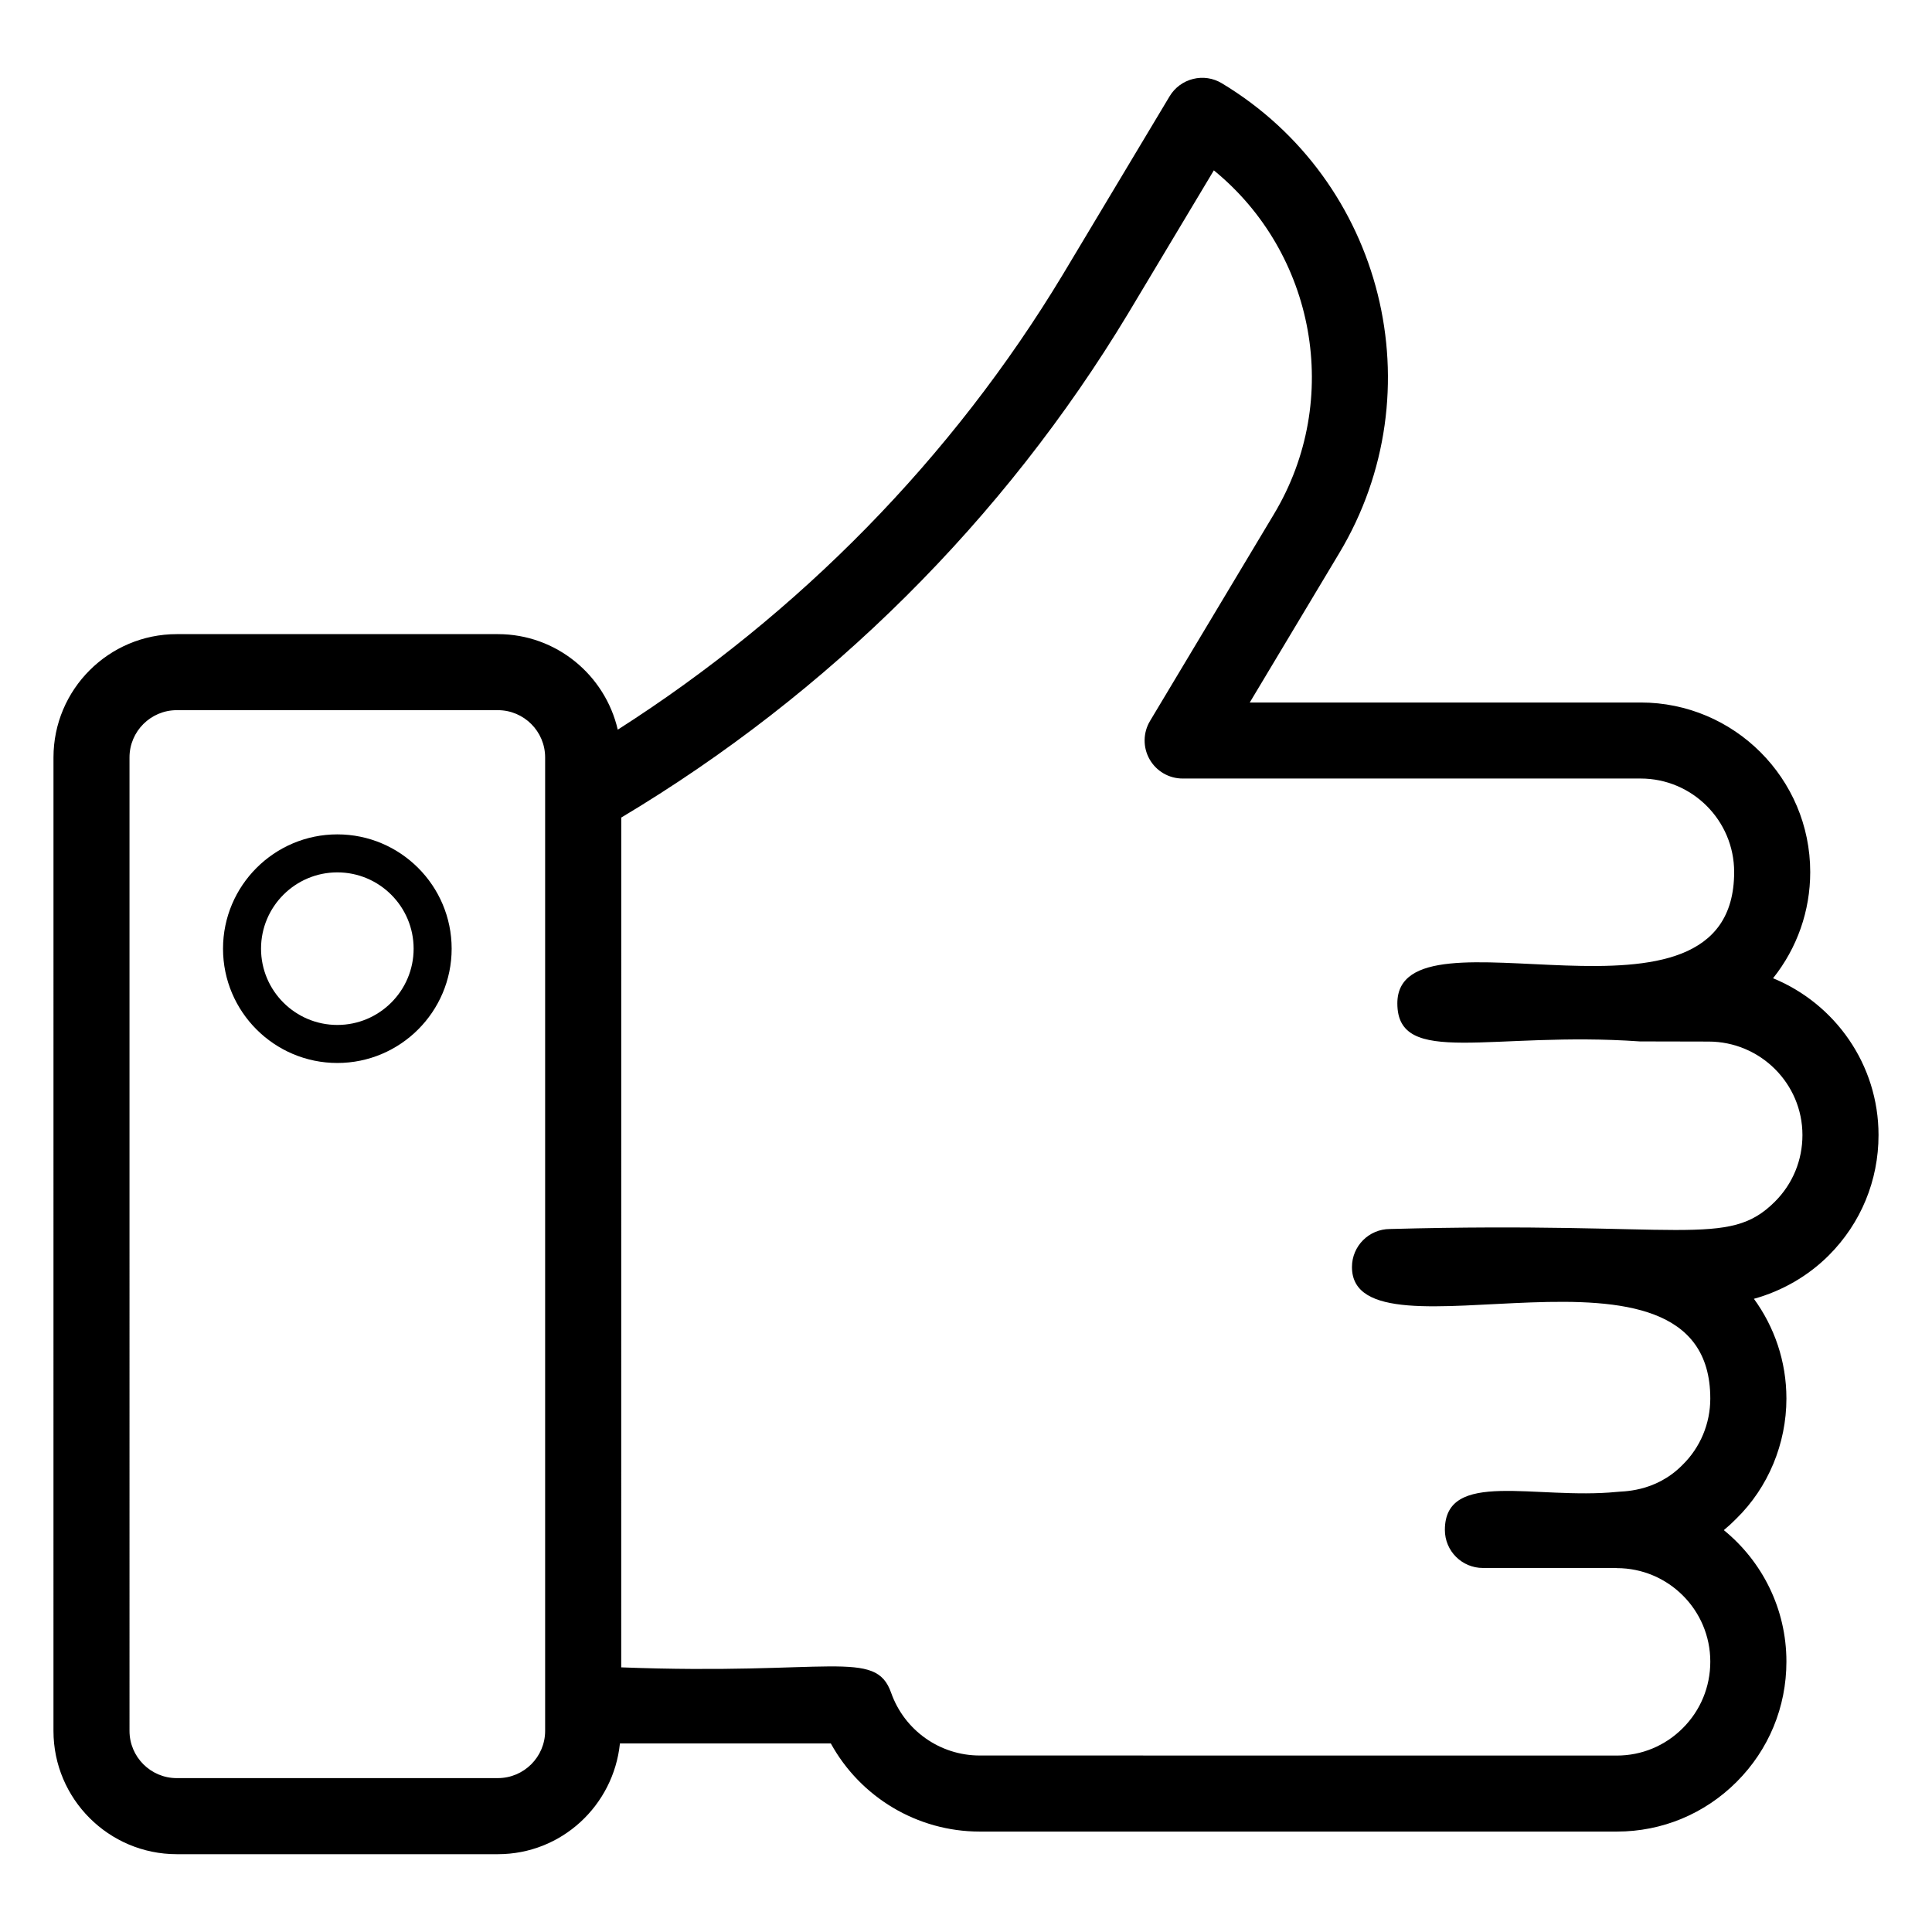 <?xml version="1.0" encoding="UTF-8"?>
<!-- Uploaded to: ICON Repo, www.svgrepo.com, Generator: ICON Repo Mixer Tools -->
<svg fill="#000000" width="800px" height="800px" version="1.1" viewBox="144 144 512 512" xmlns="http://www.w3.org/2000/svg">
 <g>
  <path d="m233.4 425.7c16.703 0 30.293-13.59 30.293-30.285 0-16.707-13.59-30.297-30.293-30.297-16.707 0-30.297 13.59-30.297 30.297 0 16.695 13.586 30.285 30.297 30.285zm0-50.512c11.148 0 20.215 9.074 20.215 20.223s-9.066 20.211-20.215 20.211c-11.148 0-20.223-9.062-20.223-20.211s9.074-20.223 20.223-20.223z"/>
  <path d="m158.17 602.71c0 18.016 14.656 32.668 32.676 32.668h85.102c16.883 0 30.648-12.91 32.34-29.352h55.887c7.812 14.219 22.879 23.359 39.453 23.359h168.86c11.98 0 23.258-4.684 31.742-13.176 8.504-8.504 13.188-19.816 13.188-31.871 0-14.043-6.469-26.598-16.586-34.836 1.16-0.965 2.269-1.977 3.32-3.051 8.43-8.246 13.266-19.848 13.266-31.824 0-9.871-3.199-19-8.613-26.43 7.461-2.066 14.359-6.023 19.855-11.523 8.488-8.496 13.168-19.812 13.168-31.867 0-18.746-11.562-34.832-27.949-41.562 6.383-8.008 9.848-17.84 9.848-28.145 0-24.777-20.156-44.93-44.93-44.93h-103.6l23.688-39.539c25.766-42.891 11.82-98.773-31.098-124.57-2.289-1.379-5.031-1.801-7.637-1.133-2.594 0.648-4.828 2.301-6.199 4.598l-28.27 47.195c-29.289 48.602-69.914 89.957-117.97 120.65-3.352-14.473-16.289-25.32-31.77-25.32h-85.098c-18.016 0-32.672 14.652-32.672 32.668zm150.47-242.05c55.039-32.875 101.39-78.945 134.31-133.56l22.73-37.953c26.785 21.824 34.207 60.664 15.918 91.117l-32.832 54.801c-1.863 3.109-1.91 6.988-0.121 10.145 1.789 3.16 5.137 5.109 8.766 5.109h121.38c13.664 0 24.777 11.117 24.777 24.777 0 47.66-89.258 6.797-89.258 34.812 0 17.086 24.965 7.316 64.285 10.078 3.898 0.008 19.207 0.043 18.172 0.039 13.73 0 24.898 11.117 24.898 24.777 0 6.672-2.582 12.93-7.273 17.625-12.508 12.508-24.031 5.152-102.03 7.273-5.562 0-10.078 4.508-10.078 10.078 0 27.5 94.961-14.117 94.961 34.855 0 6.594-2.625 12.941-7.356 17.574-7.348 7.496-16.383 6.953-17.422 7.164-21.484 2.125-45.559-6.125-45.559 10.078 0 5.57 4.512 10.078 10.078 10.078h35.289c0.07 0 0.125 0.039 0.195 0.039 13.664 0 24.777 11.117 24.777 24.777 0 6.672-2.586 12.93-7.285 17.625-4.684 4.695-10.895 7.273-17.492 7.273l-168.86-0.016c-10.527 0-19.949-6.68-23.453-16.629-4.148-11.773-16.055-4.598-71.527-6.731zm-130.32-15.941c0-6.898 5.617-12.516 12.523-12.516h85.102c6.902 0 12.52 5.617 12.52 12.516v257.98c0 6.898-5.617 12.516-12.52 12.516l-85.105 0.004c-6.902 0-12.52-5.617-12.52-12.516z"/>
 </g>
</svg>